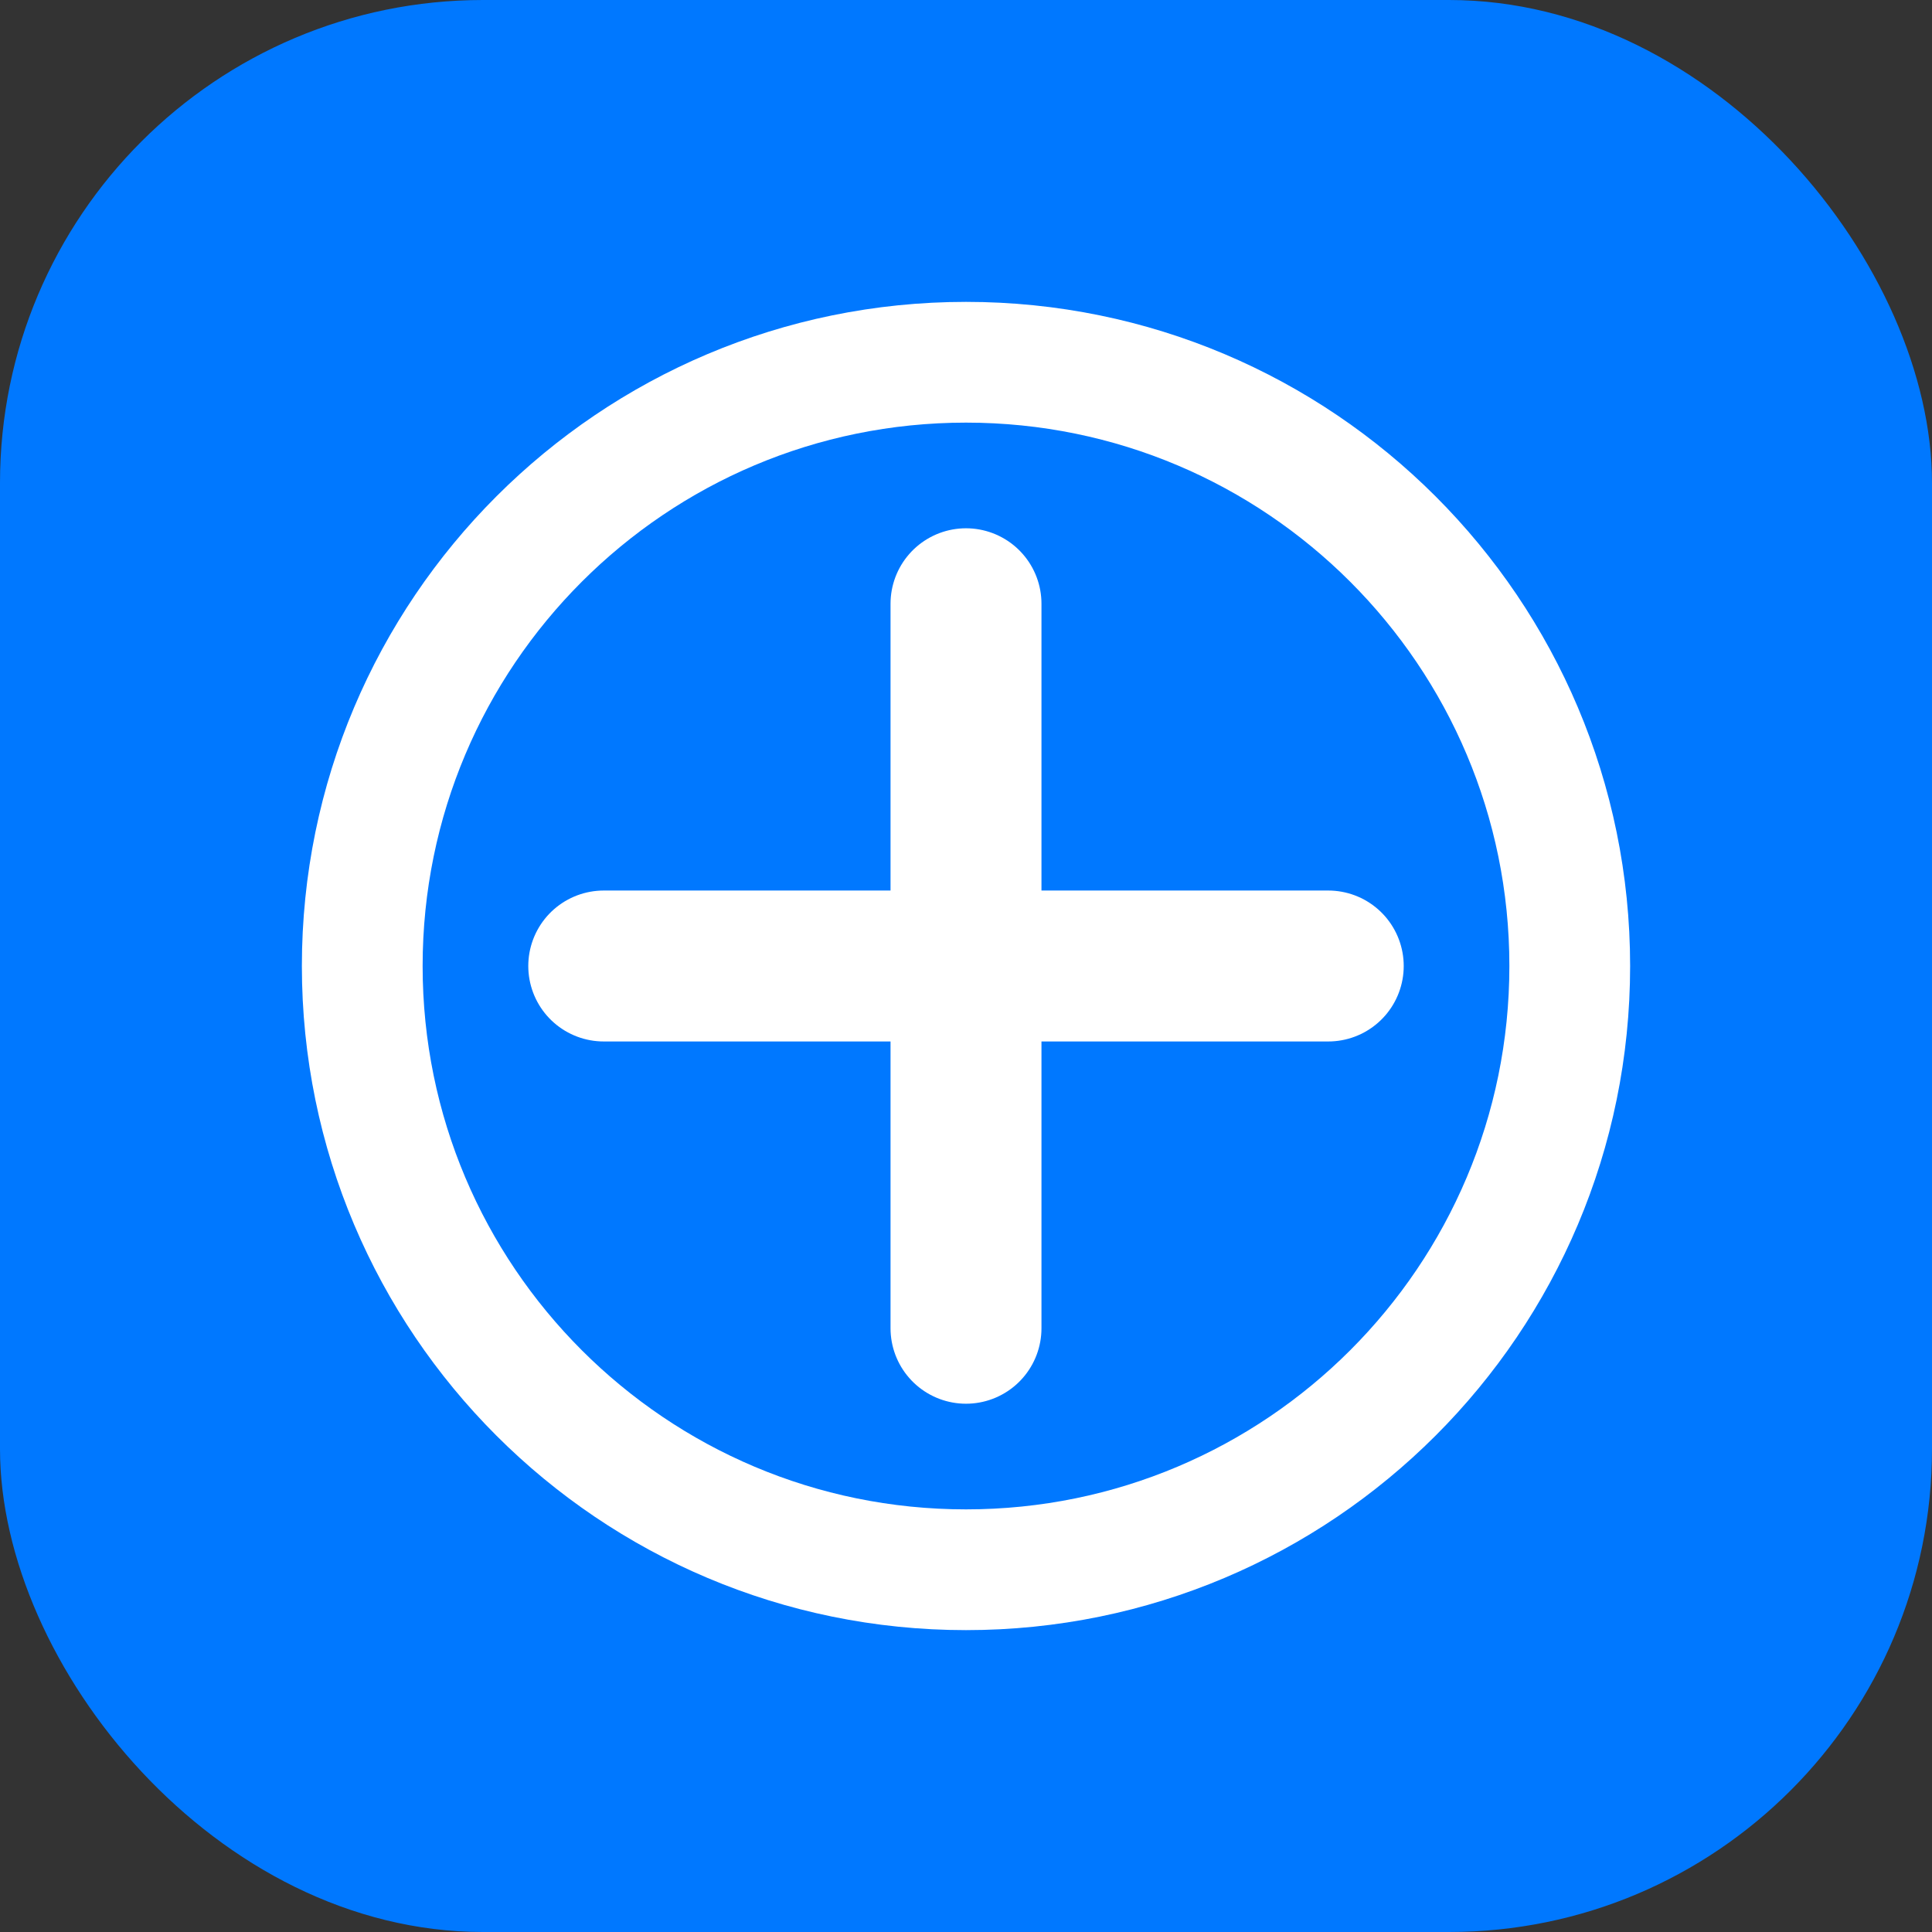 
<svg width="32" height="32" viewBox="0 0 32 32" fill="none" xmlns="http://www.w3.org/2000/svg">
  <rect x="0" y="0" width="32" height="32" fill="#333333" stroke="none"/>
  <rect width="32" height="32" rx="8" fill="#0078FF"/>
  <path d="M16 6C10.477 6 6 10.477 6 16C6 21.523 10.477 26 16 26C21.523 26 26 21.523 26 16C26 10.477 21.523 6 16 6Z" stroke="white" stroke-width="2"/>
  <path d="M16 10V22" stroke="white" stroke-width="2.5" stroke-linecap="round"/>
  <path d="M10 16H22" stroke="white" stroke-width="2.5" stroke-linecap="round"/>
</svg>

